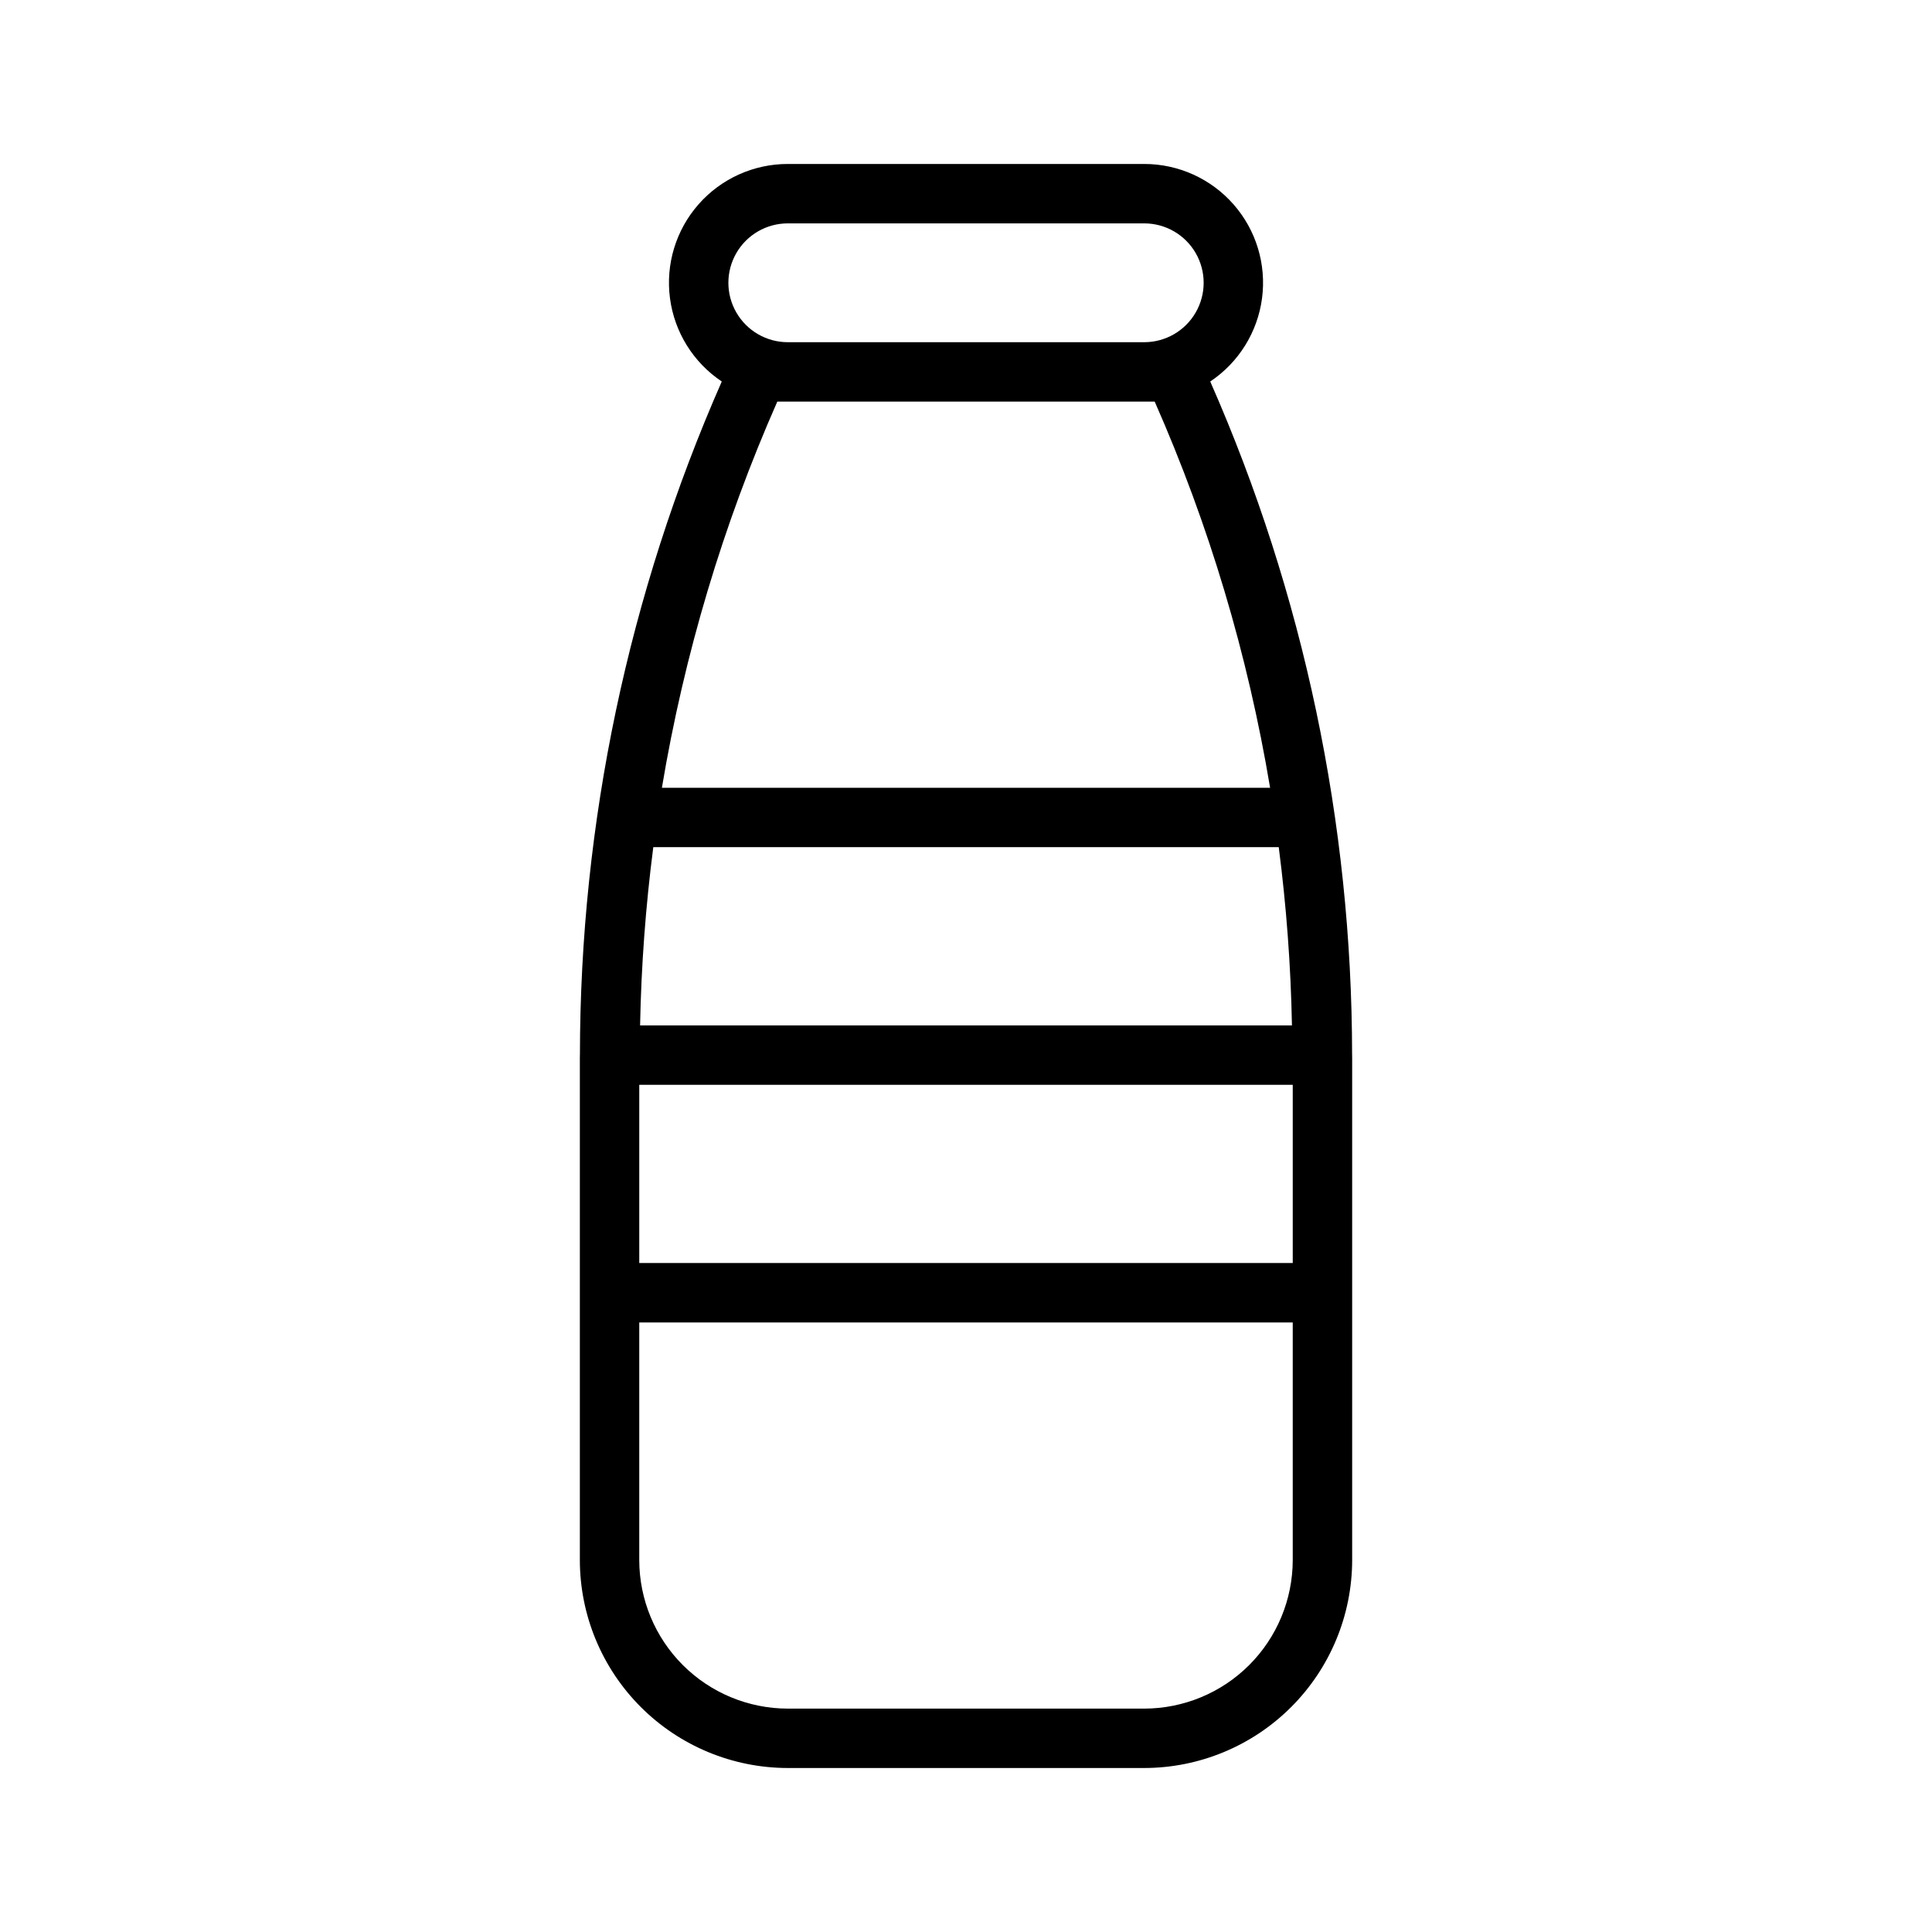 <?xml version="1.0" encoding="UTF-8"?>
<!-- Uploaded to: ICON Repo, www.svgrepo.com, Generator: ICON Repo Mixer Tools -->
<svg fill="#000000" width="800px" height="800px" version="1.1" viewBox="144 144 512 512" xmlns="http://www.w3.org/2000/svg">
 <path d="m502.34 423.61-0.02-0.098c-0.047-61.434-12.848-122.19-37.594-178.41 7.539-5.035 12.543-13.078 13.727-22.066 1.184-8.988-1.566-18.051-7.547-24.863-5.977-6.816-14.605-10.723-23.672-10.719h-94.465c-9.066-0.004-17.695 3.902-23.672 10.719-5.981 6.812-8.73 15.875-7.547 24.863 1.184 8.988 6.188 17.031 13.727 22.066-24.742 56.227-37.543 116.98-37.59 178.41l-0.02 0.098 0.016 0.078c0 0.195-0.016 0.383-0.016 0.578v133.17c0.016 14.609 5.824 28.617 16.156 38.949 10.332 10.328 24.336 16.141 38.945 16.156h94.465c14.609-0.016 28.613-5.828 38.945-16.16 10.328-10.328 16.141-24.336 16.16-38.945v-133.17c0-0.195-0.016-0.383-0.016-0.578zm-188.93 7.875h173.18v47.23h-173.18zm3.719-62.977h165.75c2.027 15.668 3.199 31.434 3.5 47.23h-172.75c0.305-15.797 1.473-31.562 3.5-47.23zm35.641-165.31h94.465c5.625 0 10.824 3 13.637 7.871 2.812 4.871 2.812 10.871 0 15.742s-8.012 7.875-13.637 7.875h-94.465c-5.625 0-10.82-3.004-13.633-7.875s-2.812-10.871 0-15.742c2.812-4.871 8.008-7.871 13.633-7.871zm47.23 47.23h50.004c14.422 32.703 24.699 67.082 30.586 102.34h-161.18c5.891-35.254 16.164-69.633 30.586-102.34h50.004zm47.23 346.37-94.461 0.004c-10.434-0.016-20.438-4.164-27.816-11.543-7.379-7.379-11.531-17.383-11.543-27.82v-62.977h173.18v62.977c-0.012 10.438-4.164 20.441-11.539 27.82-7.379 7.379-17.387 11.527-27.82 11.543z"/>
</svg>
